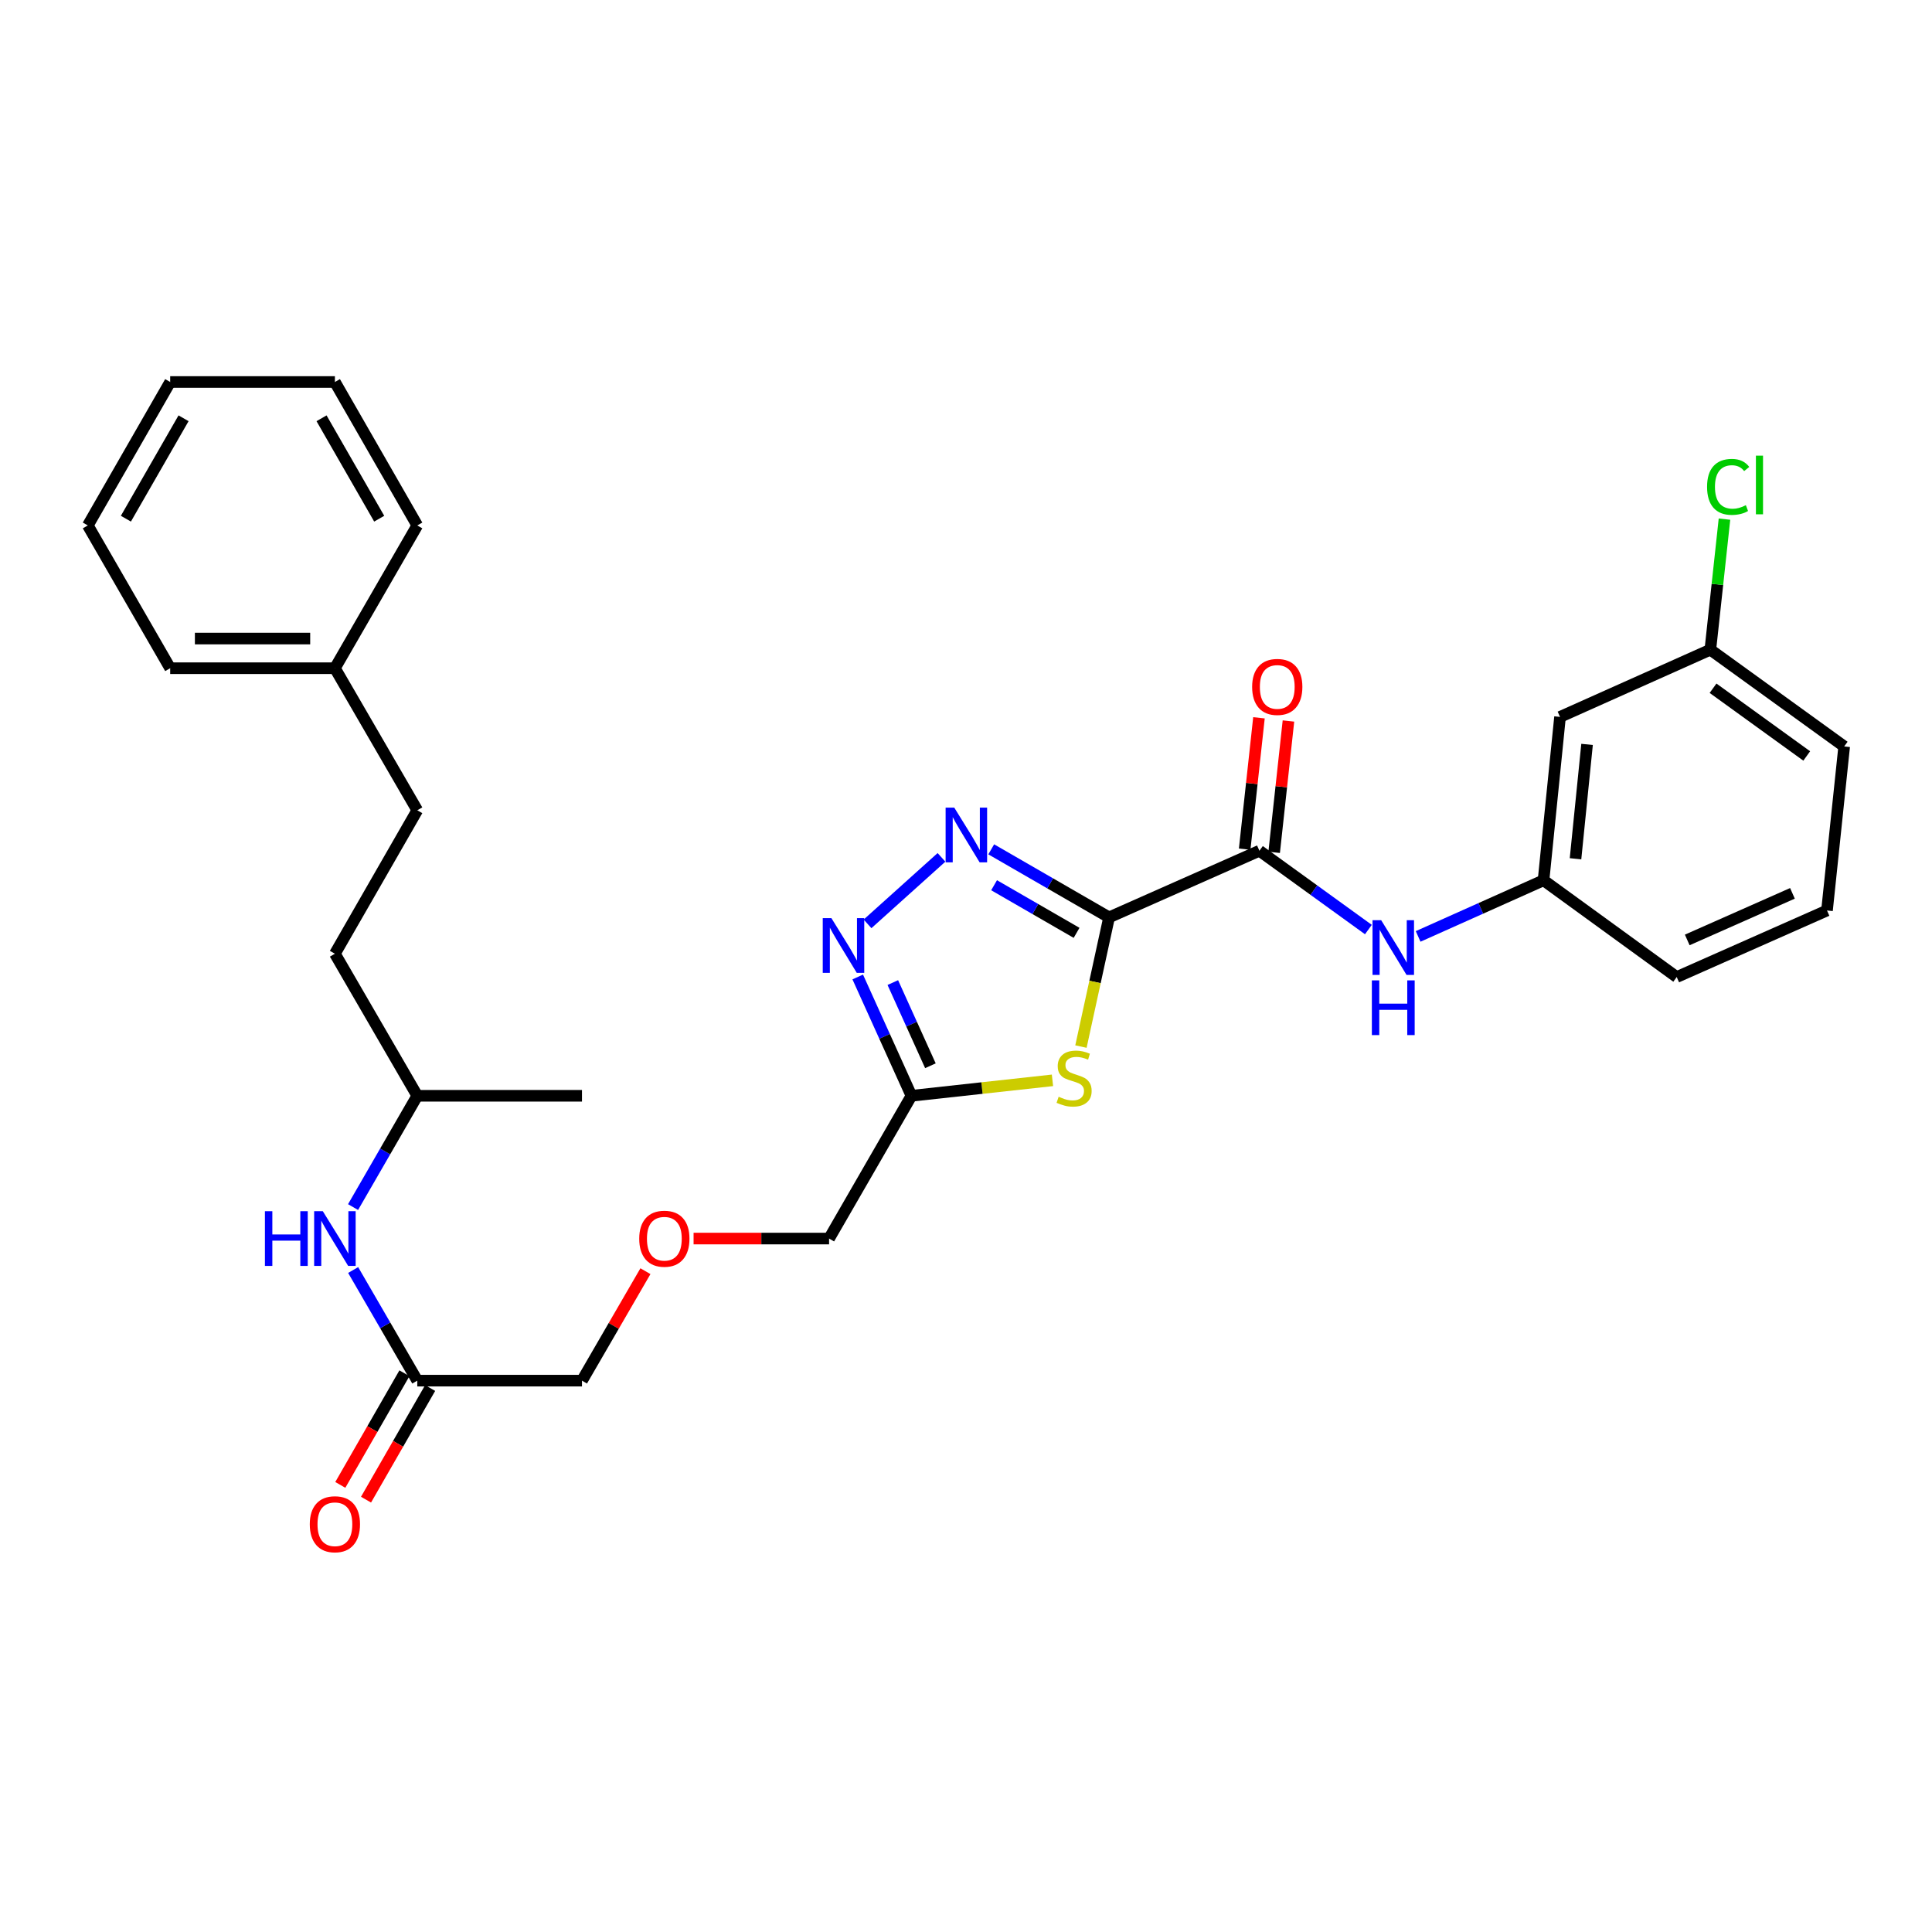 <?xml version='1.0' encoding='iso-8859-1'?>
<svg version='1.1' baseProfile='full'
              xmlns='http://www.w3.org/2000/svg'
                      xmlns:rdkit='http://www.rdkit.org/xml'
                      xmlns:xlink='http://www.w3.org/1999/xlink'
                  xml:space='preserve'
width='1000px' height='1000px' viewBox='0 0 1000 1000'>
<!-- END OF HEADER -->
<rect style='opacity:1.0;fill:#FFFFFF;stroke:none' width='1000' height='1000' x='0' y='0'> </rect>
<path class='bond-0' d='M 574.059,474.827 L 543.56,457.222' style='fill:none;fill-rule:evenodd;stroke:#000000;stroke-width:6px;stroke-linecap:butt;stroke-linejoin:miter;stroke-opacity:1' />
<path class='bond-0' d='M 543.56,457.222 L 513.06,439.617' style='fill:none;fill-rule:evenodd;stroke:#0000FF;stroke-width:6px;stroke-linecap:butt;stroke-linejoin:miter;stroke-opacity:1' />
<path class='bond-0' d='M 557.235,482.841 L 535.885,470.517' style='fill:none;fill-rule:evenodd;stroke:#000000;stroke-width:6px;stroke-linecap:butt;stroke-linejoin:miter;stroke-opacity:1' />
<path class='bond-0' d='M 535.885,470.517 L 514.536,458.193' style='fill:none;fill-rule:evenodd;stroke:#0000FF;stroke-width:6px;stroke-linecap:butt;stroke-linejoin:miter;stroke-opacity:1' />
<path class='bond-1' d='M 574.059,474.827 L 566.776,508.266' style='fill:none;fill-rule:evenodd;stroke:#000000;stroke-width:6px;stroke-linecap:butt;stroke-linejoin:miter;stroke-opacity:1' />
<path class='bond-1' d='M 566.776,508.266 L 559.492,541.705' style='fill:none;fill-rule:evenodd;stroke:#CCCC00;stroke-width:6px;stroke-linecap:butt;stroke-linejoin:miter;stroke-opacity:1' />
<path class='bond-3' d='M 574.059,474.827 L 651.87,440.348' style='fill:none;fill-rule:evenodd;stroke:#000000;stroke-width:6px;stroke-linecap:butt;stroke-linejoin:miter;stroke-opacity:1' />
<path class='bond-2' d='M 487.309,443.769 L 449.038,478.191' style='fill:none;fill-rule:evenodd;stroke:#0000FF;stroke-width:6px;stroke-linecap:butt;stroke-linejoin:miter;stroke-opacity:1' />
<path class='bond-4' d='M 544.756,559.179 L 508.26,563.179' style='fill:none;fill-rule:evenodd;stroke:#CCCC00;stroke-width:6px;stroke-linecap:butt;stroke-linejoin:miter;stroke-opacity:1' />
<path class='bond-4' d='M 508.26,563.179 L 471.763,567.179' style='fill:none;fill-rule:evenodd;stroke:#000000;stroke-width:6px;stroke-linecap:butt;stroke-linejoin:miter;stroke-opacity:1' />
<path class='bond-30' d='M 443.959,505.679 L 457.861,536.429' style='fill:none;fill-rule:evenodd;stroke:#0000FF;stroke-width:6px;stroke-linecap:butt;stroke-linejoin:miter;stroke-opacity:1' />
<path class='bond-30' d='M 457.861,536.429 L 471.763,567.179' style='fill:none;fill-rule:evenodd;stroke:#000000;stroke-width:6px;stroke-linecap:butt;stroke-linejoin:miter;stroke-opacity:1' />
<path class='bond-30' d='M 462.118,508.581 L 471.849,530.106' style='fill:none;fill-rule:evenodd;stroke:#0000FF;stroke-width:6px;stroke-linecap:butt;stroke-linejoin:miter;stroke-opacity:1' />
<path class='bond-30' d='M 471.849,530.106 L 481.58,551.631' style='fill:none;fill-rule:evenodd;stroke:#000000;stroke-width:6px;stroke-linecap:butt;stroke-linejoin:miter;stroke-opacity:1' />
<path class='bond-5' d='M 651.87,440.348 L 680.073,460.743' style='fill:none;fill-rule:evenodd;stroke:#000000;stroke-width:6px;stroke-linecap:butt;stroke-linejoin:miter;stroke-opacity:1' />
<path class='bond-5' d='M 680.073,460.743 L 708.276,481.138' style='fill:none;fill-rule:evenodd;stroke:#0000FF;stroke-width:6px;stroke-linecap:butt;stroke-linejoin:miter;stroke-opacity:1' />
<path class='bond-9' d='M 659.501,441.178 L 663.2,407.185' style='fill:none;fill-rule:evenodd;stroke:#000000;stroke-width:6px;stroke-linecap:butt;stroke-linejoin:miter;stroke-opacity:1' />
<path class='bond-9' d='M 663.2,407.185 L 666.899,373.191' style='fill:none;fill-rule:evenodd;stroke:#FF0000;stroke-width:6px;stroke-linecap:butt;stroke-linejoin:miter;stroke-opacity:1' />
<path class='bond-9' d='M 644.24,439.517 L 647.939,405.524' style='fill:none;fill-rule:evenodd;stroke:#000000;stroke-width:6px;stroke-linecap:butt;stroke-linejoin:miter;stroke-opacity:1' />
<path class='bond-9' d='M 647.939,405.524 L 651.638,371.531' style='fill:none;fill-rule:evenodd;stroke:#FF0000;stroke-width:6px;stroke-linecap:butt;stroke-linejoin:miter;stroke-opacity:1' />
<path class='bond-14' d='M 471.763,567.179 L 429.131,641.076' style='fill:none;fill-rule:evenodd;stroke:#000000;stroke-width:6px;stroke-linecap:butt;stroke-linejoin:miter;stroke-opacity:1' />
<path class='bond-8' d='M 734.024,484.69 L 766.478,470.165' style='fill:none;fill-rule:evenodd;stroke:#0000FF;stroke-width:6px;stroke-linecap:butt;stroke-linejoin:miter;stroke-opacity:1' />
<path class='bond-8' d='M 766.478,470.165 L 798.931,455.639' style='fill:none;fill-rule:evenodd;stroke:#000000;stroke-width:6px;stroke-linecap:butt;stroke-linejoin:miter;stroke-opacity:1' />
<path class='bond-6' d='M 215.985,714.615 L 301.233,714.615' style='fill:none;fill-rule:evenodd;stroke:#000000;stroke-width:6px;stroke-linecap:butt;stroke-linejoin:miter;stroke-opacity:1' />
<path class='bond-7' d='M 215.985,714.615 L 199.386,685.988' style='fill:none;fill-rule:evenodd;stroke:#000000;stroke-width:6px;stroke-linecap:butt;stroke-linejoin:miter;stroke-opacity:1' />
<path class='bond-7' d='M 199.386,685.988 L 182.787,657.362' style='fill:none;fill-rule:evenodd;stroke:#0000FF;stroke-width:6px;stroke-linecap:butt;stroke-linejoin:miter;stroke-opacity:1' />
<path class='bond-11' d='M 209.329,710.793 L 192.735,739.686' style='fill:none;fill-rule:evenodd;stroke:#000000;stroke-width:6px;stroke-linecap:butt;stroke-linejoin:miter;stroke-opacity:1' />
<path class='bond-11' d='M 192.735,739.686 L 176.141,768.579' style='fill:none;fill-rule:evenodd;stroke:#FF0000;stroke-width:6px;stroke-linecap:butt;stroke-linejoin:miter;stroke-opacity:1' />
<path class='bond-11' d='M 222.641,718.438 L 206.047,747.331' style='fill:none;fill-rule:evenodd;stroke:#000000;stroke-width:6px;stroke-linecap:butt;stroke-linejoin:miter;stroke-opacity:1' />
<path class='bond-11' d='M 206.047,747.331 L 189.453,776.224' style='fill:none;fill-rule:evenodd;stroke:#FF0000;stroke-width:6px;stroke-linecap:butt;stroke-linejoin:miter;stroke-opacity:1' />
<path class='bond-19' d='M 182.745,624.783 L 199.365,595.981' style='fill:none;fill-rule:evenodd;stroke:#0000FF;stroke-width:6px;stroke-linecap:butt;stroke-linejoin:miter;stroke-opacity:1' />
<path class='bond-19' d='M 199.365,595.981 L 215.985,567.179' style='fill:none;fill-rule:evenodd;stroke:#000000;stroke-width:6px;stroke-linecap:butt;stroke-linejoin:miter;stroke-opacity:1' />
<path class='bond-10' d='M 798.931,455.639 L 807.468,371.073' style='fill:none;fill-rule:evenodd;stroke:#000000;stroke-width:6px;stroke-linecap:butt;stroke-linejoin:miter;stroke-opacity:1' />
<path class='bond-10' d='M 815.485,444.496 L 821.46,385.3' style='fill:none;fill-rule:evenodd;stroke:#000000;stroke-width:6px;stroke-linecap:butt;stroke-linejoin:miter;stroke-opacity:1' />
<path class='bond-22' d='M 798.931,455.639 L 867.865,505.717' style='fill:none;fill-rule:evenodd;stroke:#000000;stroke-width:6px;stroke-linecap:butt;stroke-linejoin:miter;stroke-opacity:1' />
<path class='bond-12' d='M 807.468,371.073 L 885.271,336.278' style='fill:none;fill-rule:evenodd;stroke:#000000;stroke-width:6px;stroke-linecap:butt;stroke-linejoin:miter;stroke-opacity:1' />
<path class='bond-15' d='M 885.271,336.278 L 888.928,302.492' style='fill:none;fill-rule:evenodd;stroke:#000000;stroke-width:6px;stroke-linecap:butt;stroke-linejoin:miter;stroke-opacity:1' />
<path class='bond-15' d='M 888.928,302.492 L 892.584,268.705' style='fill:none;fill-rule:evenodd;stroke:#00CC00;stroke-width:6px;stroke-linecap:butt;stroke-linejoin:miter;stroke-opacity:1' />
<path class='bond-31' d='M 885.271,336.278 L 954.545,386.356' style='fill:none;fill-rule:evenodd;stroke:#000000;stroke-width:6px;stroke-linecap:butt;stroke-linejoin:miter;stroke-opacity:1' />
<path class='bond-31' d='M 886.669,356.23 L 935.161,391.285' style='fill:none;fill-rule:evenodd;stroke:#000000;stroke-width:6px;stroke-linecap:butt;stroke-linejoin:miter;stroke-opacity:1' />
<path class='bond-13' d='M 358.997,641.076 L 394.064,641.076' style='fill:none;fill-rule:evenodd;stroke:#FF0000;stroke-width:6px;stroke-linecap:butt;stroke-linejoin:miter;stroke-opacity:1' />
<path class='bond-13' d='M 394.064,641.076 L 429.131,641.076' style='fill:none;fill-rule:evenodd;stroke:#000000;stroke-width:6px;stroke-linecap:butt;stroke-linejoin:miter;stroke-opacity:1' />
<path class='bond-20' d='M 334.077,657.961 L 317.655,686.288' style='fill:none;fill-rule:evenodd;stroke:#FF0000;stroke-width:6px;stroke-linecap:butt;stroke-linejoin:miter;stroke-opacity:1' />
<path class='bond-20' d='M 317.655,686.288 L 301.233,714.615' style='fill:none;fill-rule:evenodd;stroke:#000000;stroke-width:6px;stroke-linecap:butt;stroke-linejoin:miter;stroke-opacity:1' />
<path class='bond-16' d='M 215.985,419.402 L 173.344,493.649' style='fill:none;fill-rule:evenodd;stroke:#000000;stroke-width:6px;stroke-linecap:butt;stroke-linejoin:miter;stroke-opacity:1' />
<path class='bond-17' d='M 215.985,419.402 L 173.344,345.864' style='fill:none;fill-rule:evenodd;stroke:#000000;stroke-width:6px;stroke-linecap:butt;stroke-linejoin:miter;stroke-opacity:1' />
<path class='bond-24' d='M 173.344,345.864 L 88.087,345.864' style='fill:none;fill-rule:evenodd;stroke:#000000;stroke-width:6px;stroke-linecap:butt;stroke-linejoin:miter;stroke-opacity:1' />
<path class='bond-24' d='M 160.555,330.513 L 100.876,330.513' style='fill:none;fill-rule:evenodd;stroke:#000000;stroke-width:6px;stroke-linecap:butt;stroke-linejoin:miter;stroke-opacity:1' />
<path class='bond-25' d='M 173.344,345.864 L 215.985,271.967' style='fill:none;fill-rule:evenodd;stroke:#000000;stroke-width:6px;stroke-linecap:butt;stroke-linejoin:miter;stroke-opacity:1' />
<path class='bond-18' d='M 173.344,493.649 L 215.985,567.179' style='fill:none;fill-rule:evenodd;stroke:#000000;stroke-width:6px;stroke-linecap:butt;stroke-linejoin:miter;stroke-opacity:1' />
<path class='bond-26' d='M 215.985,567.179 L 301.233,567.179' style='fill:none;fill-rule:evenodd;stroke:#000000;stroke-width:6px;stroke-linecap:butt;stroke-linejoin:miter;stroke-opacity:1' />
<path class='bond-21' d='M 945.651,471.263 L 867.865,505.717' style='fill:none;fill-rule:evenodd;stroke:#000000;stroke-width:6px;stroke-linecap:butt;stroke-linejoin:miter;stroke-opacity:1' />
<path class='bond-21' d='M 927.766,462.395 L 873.316,486.513' style='fill:none;fill-rule:evenodd;stroke:#000000;stroke-width:6px;stroke-linecap:butt;stroke-linejoin:miter;stroke-opacity:1' />
<path class='bond-23' d='M 945.651,471.263 L 954.545,386.356' style='fill:none;fill-rule:evenodd;stroke:#000000;stroke-width:6px;stroke-linecap:butt;stroke-linejoin:miter;stroke-opacity:1' />
<path class='bond-28' d='M 88.087,345.864 L 45.455,271.967' style='fill:none;fill-rule:evenodd;stroke:#000000;stroke-width:6px;stroke-linecap:butt;stroke-linejoin:miter;stroke-opacity:1' />
<path class='bond-27' d='M 215.985,271.967 L 173.344,197.72' style='fill:none;fill-rule:evenodd;stroke:#000000;stroke-width:6px;stroke-linecap:butt;stroke-linejoin:miter;stroke-opacity:1' />
<path class='bond-27' d='M 196.277,268.475 L 166.428,216.502' style='fill:none;fill-rule:evenodd;stroke:#000000;stroke-width:6px;stroke-linecap:butt;stroke-linejoin:miter;stroke-opacity:1' />
<path class='bond-29' d='M 173.344,197.72 L 88.087,197.72' style='fill:none;fill-rule:evenodd;stroke:#000000;stroke-width:6px;stroke-linecap:butt;stroke-linejoin:miter;stroke-opacity:1' />
<path class='bond-32' d='M 45.455,271.967 L 88.087,197.72' style='fill:none;fill-rule:evenodd;stroke:#000000;stroke-width:6px;stroke-linecap:butt;stroke-linejoin:miter;stroke-opacity:1' />
<path class='bond-32' d='M 65.162,268.474 L 95.004,216.501' style='fill:none;fill-rule:evenodd;stroke:#000000;stroke-width:6px;stroke-linecap:butt;stroke-linejoin:miter;stroke-opacity:1' />
<path  class='atom-1' d='M 493.928 418.026
L 503.208 433.026
Q 504.128 434.506, 505.608 437.186
Q 507.088 439.866, 507.168 440.026
L 507.168 418.026
L 510.928 418.026
L 510.928 446.346
L 507.048 446.346
L 497.088 429.946
Q 495.928 428.026, 494.688 425.826
Q 493.488 423.626, 493.128 422.946
L 493.128 446.346
L 489.448 446.346
L 489.448 418.026
L 493.928 418.026
' fill='#0000FF'/>
<path  class='atom-2' d='M 547.954 567.672
Q 548.274 567.792, 549.594 568.352
Q 550.914 568.912, 552.354 569.272
Q 553.834 569.592, 555.274 569.592
Q 557.954 569.592, 559.514 568.312
Q 561.074 566.992, 561.074 564.712
Q 561.074 563.152, 560.274 562.192
Q 559.514 561.232, 558.314 560.712
Q 557.114 560.192, 555.114 559.592
Q 552.594 558.832, 551.074 558.112
Q 549.594 557.392, 548.514 555.872
Q 547.474 554.352, 547.474 551.792
Q 547.474 548.232, 549.874 546.032
Q 552.314 543.832, 557.114 543.832
Q 560.394 543.832, 564.114 545.392
L 563.194 548.472
Q 559.794 547.072, 557.234 547.072
Q 554.474 547.072, 552.954 548.232
Q 551.434 549.352, 551.474 551.312
Q 551.474 552.832, 552.234 553.752
Q 553.034 554.672, 554.154 555.192
Q 555.314 555.712, 557.234 556.312
Q 559.794 557.112, 561.314 557.912
Q 562.834 558.712, 563.914 560.352
Q 565.034 561.952, 565.034 564.712
Q 565.034 568.632, 562.394 570.752
Q 559.794 572.832, 555.434 572.832
Q 552.914 572.832, 550.994 572.272
Q 549.114 571.752, 546.874 570.832
L 547.954 567.672
' fill='#CCCC00'/>
<path  class='atom-3' d='M 430.333 475.225
L 439.613 490.225
Q 440.533 491.705, 442.013 494.385
Q 443.493 497.065, 443.573 497.225
L 443.573 475.225
L 447.333 475.225
L 447.333 503.545
L 443.453 503.545
L 433.493 487.145
Q 432.333 485.225, 431.093 483.025
Q 429.893 480.825, 429.533 480.145
L 429.533 503.545
L 425.853 503.545
L 425.853 475.225
L 430.333 475.225
' fill='#0000FF'/>
<path  class='atom-6' d='M 714.894 476.291
L 724.174 491.291
Q 725.094 492.771, 726.574 495.451
Q 728.054 498.131, 728.134 498.291
L 728.134 476.291
L 731.894 476.291
L 731.894 504.611
L 728.014 504.611
L 718.054 488.211
Q 716.894 486.291, 715.654 484.091
Q 714.454 481.891, 714.094 481.211
L 714.094 504.611
L 710.414 504.611
L 710.414 476.291
L 714.894 476.291
' fill='#0000FF'/>
<path  class='atom-6' d='M 710.074 507.443
L 713.914 507.443
L 713.914 519.483
L 728.394 519.483
L 728.394 507.443
L 732.234 507.443
L 732.234 535.763
L 728.394 535.763
L 728.394 522.683
L 713.914 522.683
L 713.914 535.763
L 710.074 535.763
L 710.074 507.443
' fill='#0000FF'/>
<path  class='atom-8' d='M 137.124 626.916
L 140.964 626.916
L 140.964 638.956
L 155.444 638.956
L 155.444 626.916
L 159.284 626.916
L 159.284 655.236
L 155.444 655.236
L 155.444 642.156
L 140.964 642.156
L 140.964 655.236
L 137.124 655.236
L 137.124 626.916
' fill='#0000FF'/>
<path  class='atom-8' d='M 167.084 626.916
L 176.364 641.916
Q 177.284 643.396, 178.764 646.076
Q 180.244 648.756, 180.324 648.916
L 180.324 626.916
L 184.084 626.916
L 184.084 655.236
L 180.204 655.236
L 170.244 638.836
Q 169.084 636.916, 167.844 634.716
Q 166.644 632.516, 166.284 631.836
L 166.284 655.236
L 162.604 655.236
L 162.604 626.916
L 167.084 626.916
' fill='#0000FF'/>
<path  class='atom-10' d='M 648.107 355.546
Q 648.107 348.746, 651.467 344.946
Q 654.827 341.146, 661.107 341.146
Q 667.387 341.146, 670.747 344.946
Q 674.107 348.746, 674.107 355.546
Q 674.107 362.426, 670.707 366.346
Q 667.307 370.226, 661.107 370.226
Q 654.867 370.226, 651.467 366.346
Q 648.107 362.466, 648.107 355.546
M 661.107 367.026
Q 665.427 367.026, 667.747 364.146
Q 670.107 361.226, 670.107 355.546
Q 670.107 349.986, 667.747 347.186
Q 665.427 344.346, 661.107 344.346
Q 656.787 344.346, 654.427 347.146
Q 652.107 349.946, 652.107 355.546
Q 652.107 361.266, 654.427 364.146
Q 656.787 367.026, 661.107 367.026
' fill='#FF0000'/>
<path  class='atom-12' d='M 160.344 788.942
Q 160.344 782.142, 163.704 778.342
Q 167.064 774.542, 173.344 774.542
Q 179.624 774.542, 182.984 778.342
Q 186.344 782.142, 186.344 788.942
Q 186.344 795.822, 182.944 799.742
Q 179.544 803.622, 173.344 803.622
Q 167.104 803.622, 163.704 799.742
Q 160.344 795.862, 160.344 788.942
M 173.344 800.422
Q 177.664 800.422, 179.984 797.542
Q 182.344 794.622, 182.344 788.942
Q 182.344 783.382, 179.984 780.582
Q 177.664 777.742, 173.344 777.742
Q 169.024 777.742, 166.664 780.542
Q 164.344 783.342, 164.344 788.942
Q 164.344 794.662, 166.664 797.542
Q 169.024 800.422, 173.344 800.422
' fill='#FF0000'/>
<path  class='atom-14' d='M 330.865 641.156
Q 330.865 634.356, 334.225 630.556
Q 337.585 626.756, 343.865 626.756
Q 350.145 626.756, 353.505 630.556
Q 356.865 634.356, 356.865 641.156
Q 356.865 648.036, 353.465 651.956
Q 350.065 655.836, 343.865 655.836
Q 337.625 655.836, 334.225 651.956
Q 330.865 648.076, 330.865 641.156
M 343.865 652.636
Q 348.185 652.636, 350.505 649.756
Q 352.865 646.836, 352.865 641.156
Q 352.865 635.596, 350.505 632.796
Q 348.185 629.956, 343.865 629.956
Q 339.545 629.956, 337.185 632.756
Q 334.865 635.556, 334.865 641.156
Q 334.865 646.876, 337.185 649.756
Q 339.545 652.636, 343.865 652.636
' fill='#FF0000'/>
<path  class='atom-16' d='M 883.578 252.001
Q 883.578 244.961, 886.858 241.281
Q 890.178 237.561, 896.458 237.561
Q 902.298 237.561, 905.418 241.681
L 902.778 243.841
Q 900.498 240.841, 896.458 240.841
Q 892.178 240.841, 889.898 243.721
Q 887.658 246.561, 887.658 252.001
Q 887.658 257.601, 889.978 260.481
Q 892.338 263.361, 896.898 263.361
Q 900.018 263.361, 903.658 261.481
L 904.778 264.481
Q 903.298 265.441, 901.058 266.001
Q 898.818 266.561, 896.338 266.561
Q 890.178 266.561, 886.858 262.801
Q 883.578 259.041, 883.578 252.001
' fill='#00CC00'/>
<path  class='atom-16' d='M 908.858 235.841
L 912.538 235.841
L 912.538 266.201
L 908.858 266.201
L 908.858 235.841
' fill='#00CC00'/>
</svg>

